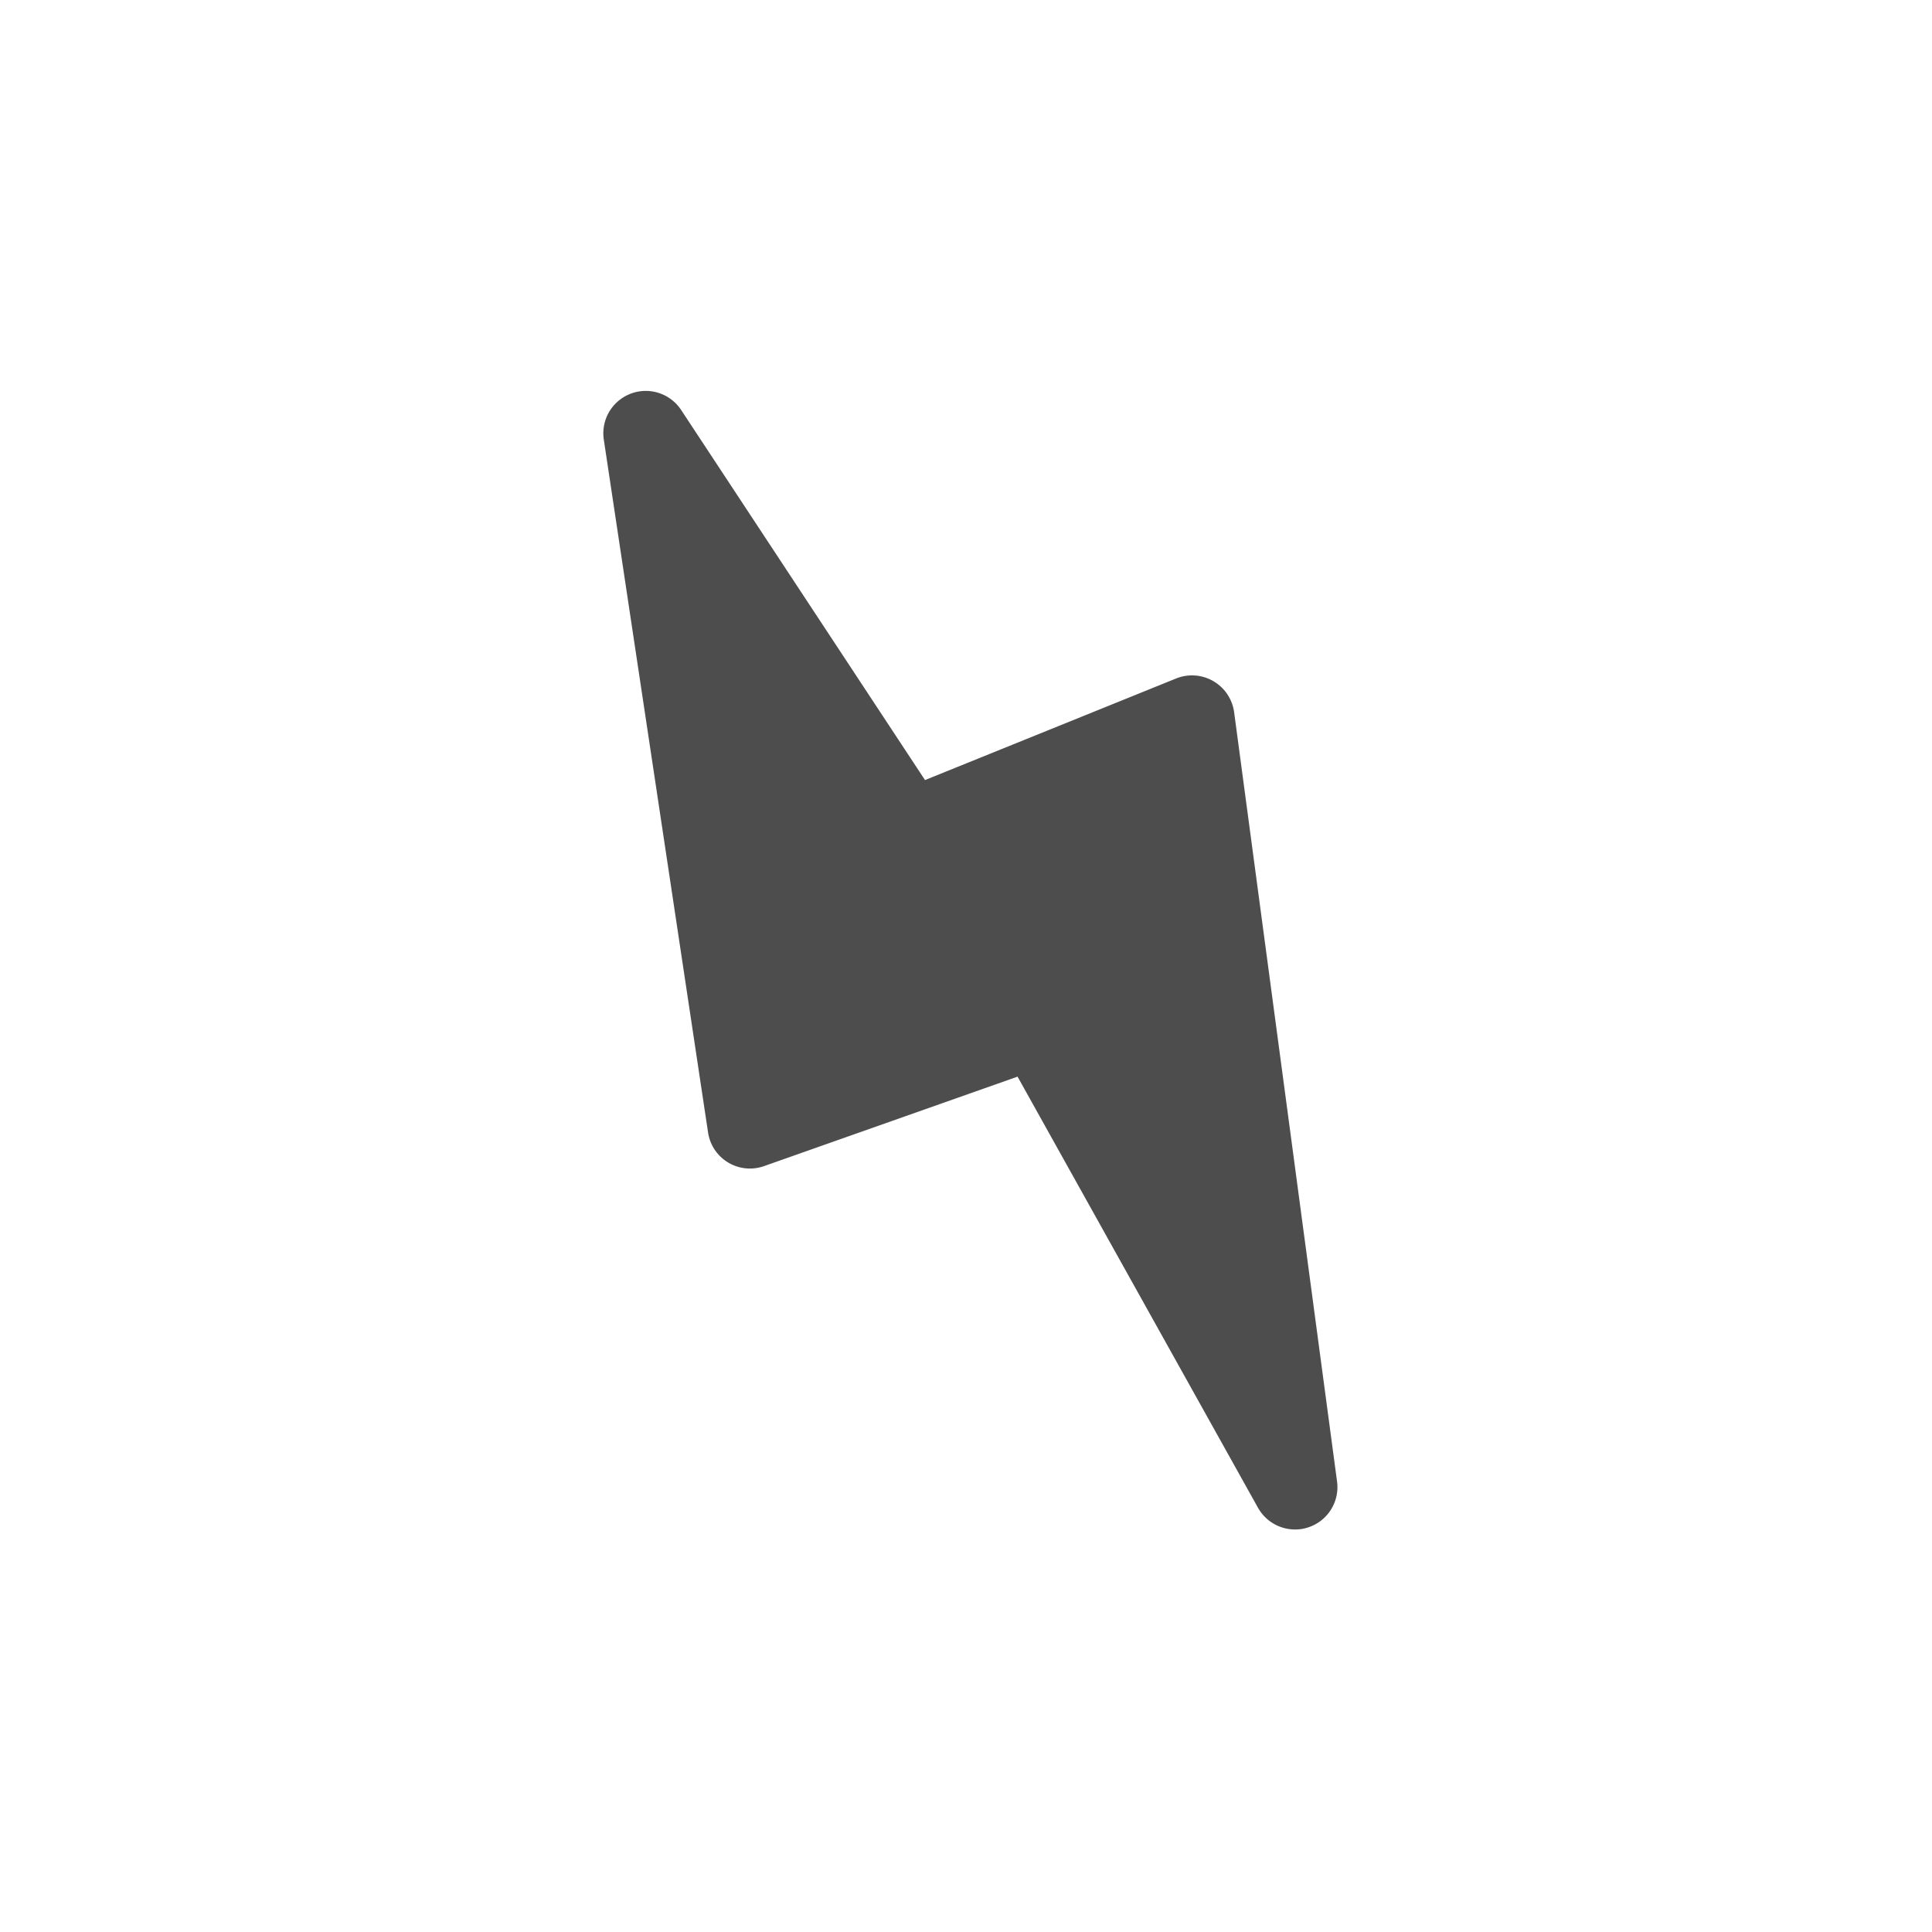 <?xml version="1.0" ?><!-- Uploaded to: SVG Repo, www.svgrepo.com, Generator: SVG Repo Mixer Tools -->
<svg width="800px" height="800px" viewBox="0 0 2050 2050" data-name="Layer 3" id="Layer_3" xmlns="http://www.w3.org/2000/svg"><defs><style>.cls-1{fill:#4d4d4d;}</style></defs><title/><path class="cls-1" d="M1374.1,1622.9a45.1,45.1,0,0,1-39.3-23.1l-255.1-457.4-268.9,94.9a44.9,44.9,0,0,1-59.5-35.7l-110.6-735a45,45,0,0,1,82.1-31.5L981.5,827.7,1248,719.9a45.1,45.1,0,0,1,61.5,35.8l109.2,816.2a44.9,44.9,0,0,1-30.4,48.7A43.1,43.1,0,0,1,1374.1,1622.9Z"/></svg>